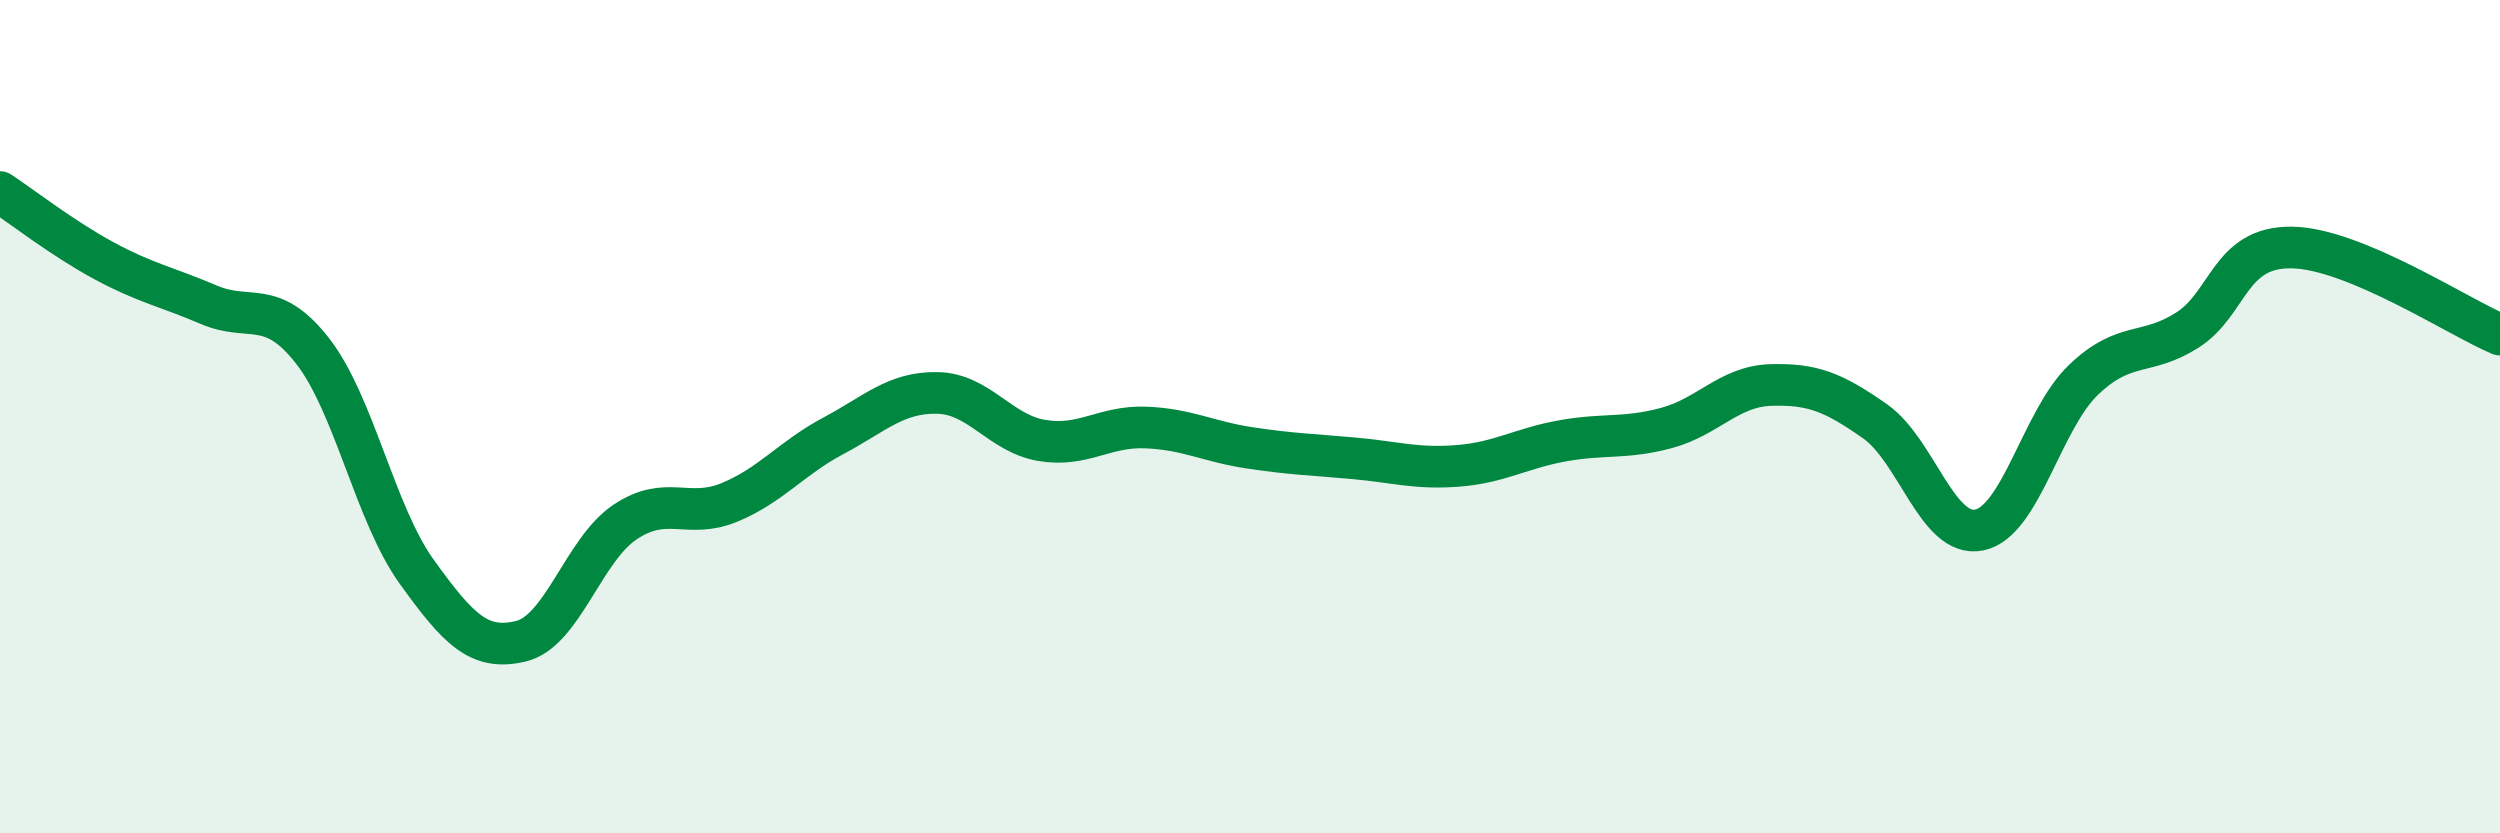 
    <svg width="60" height="20" viewBox="0 0 60 20" xmlns="http://www.w3.org/2000/svg">
      <path
        d="M 0,4.61 C 0.5,4.94 1.5,5.72 2.5,6.26 C 3.5,6.8 4,6.88 5,7.31 C 6,7.74 6.5,7.14 7.5,8.42 C 8.5,9.7 9,12.33 10,13.72 C 11,15.11 11.5,15.63 12.5,15.39 C 13.5,15.15 14,13.2 15,12.53 C 16,11.86 16.5,12.47 17.5,12.06 C 18.5,11.65 19,10.99 20,10.46 C 21,9.93 21.5,9.41 22.5,9.43 C 23.5,9.45 24,10.4 25,10.57 C 26,10.74 26.5,10.22 27.5,10.26 C 28.5,10.3 29,10.6 30,10.75 C 31,10.9 31.5,10.91 32.5,11 C 33.5,11.09 34,11.26 35,11.18 C 36,11.1 36.5,10.76 37.5,10.58 C 38.5,10.4 39,10.54 40,10.27 C 41,10 41.5,9.27 42.5,9.24 C 43.5,9.21 44,9.41 45,10.11 C 46,10.81 46.5,12.92 47.5,12.72 C 48.5,12.52 49,10.08 50,9.12 C 51,8.16 51.5,8.56 52.5,7.92 C 53.5,7.28 53.5,5.92 55,5.94 C 56.5,5.96 59,7.61 60,8.03L60 20L0 20Z"
        fill="#008740"
        opacity="0.1"
        stroke-linecap="round"
        stroke-linejoin="round"
      />
      <path
        d="M 0,4.61 C 0.5,4.94 1.5,5.72 2.5,6.26 C 3.5,6.8 4,6.88 5,7.31 C 6,7.74 6.5,7.14 7.5,8.42 C 8.5,9.7 9,12.33 10,13.72 C 11,15.11 11.5,15.63 12.5,15.39 C 13.5,15.15 14,13.2 15,12.53 C 16,11.86 16.5,12.47 17.5,12.06 C 18.5,11.65 19,10.99 20,10.46 C 21,9.93 21.5,9.41 22.5,9.43 C 23.5,9.45 24,10.4 25,10.57 C 26,10.74 26.5,10.22 27.5,10.26 C 28.5,10.3 29,10.6 30,10.75 C 31,10.9 31.5,10.91 32.5,11 C 33.5,11.09 34,11.26 35,11.18 C 36,11.1 36.5,10.76 37.5,10.58 C 38.5,10.4 39,10.54 40,10.27 C 41,10 41.5,9.27 42.5,9.24 C 43.5,9.21 44,9.41 45,10.11 C 46,10.81 46.5,12.92 47.5,12.72 C 48.5,12.52 49,10.08 50,9.12 C 51,8.16 51.5,8.56 52.5,7.92 C 53.5,7.28 53.5,5.92 55,5.94 C 56.5,5.96 59,7.61 60,8.03"
        stroke="#008740"
        stroke-width="1"
        fill="none"
        stroke-linecap="round"
        stroke-linejoin="round"
      />
    </svg>
  
